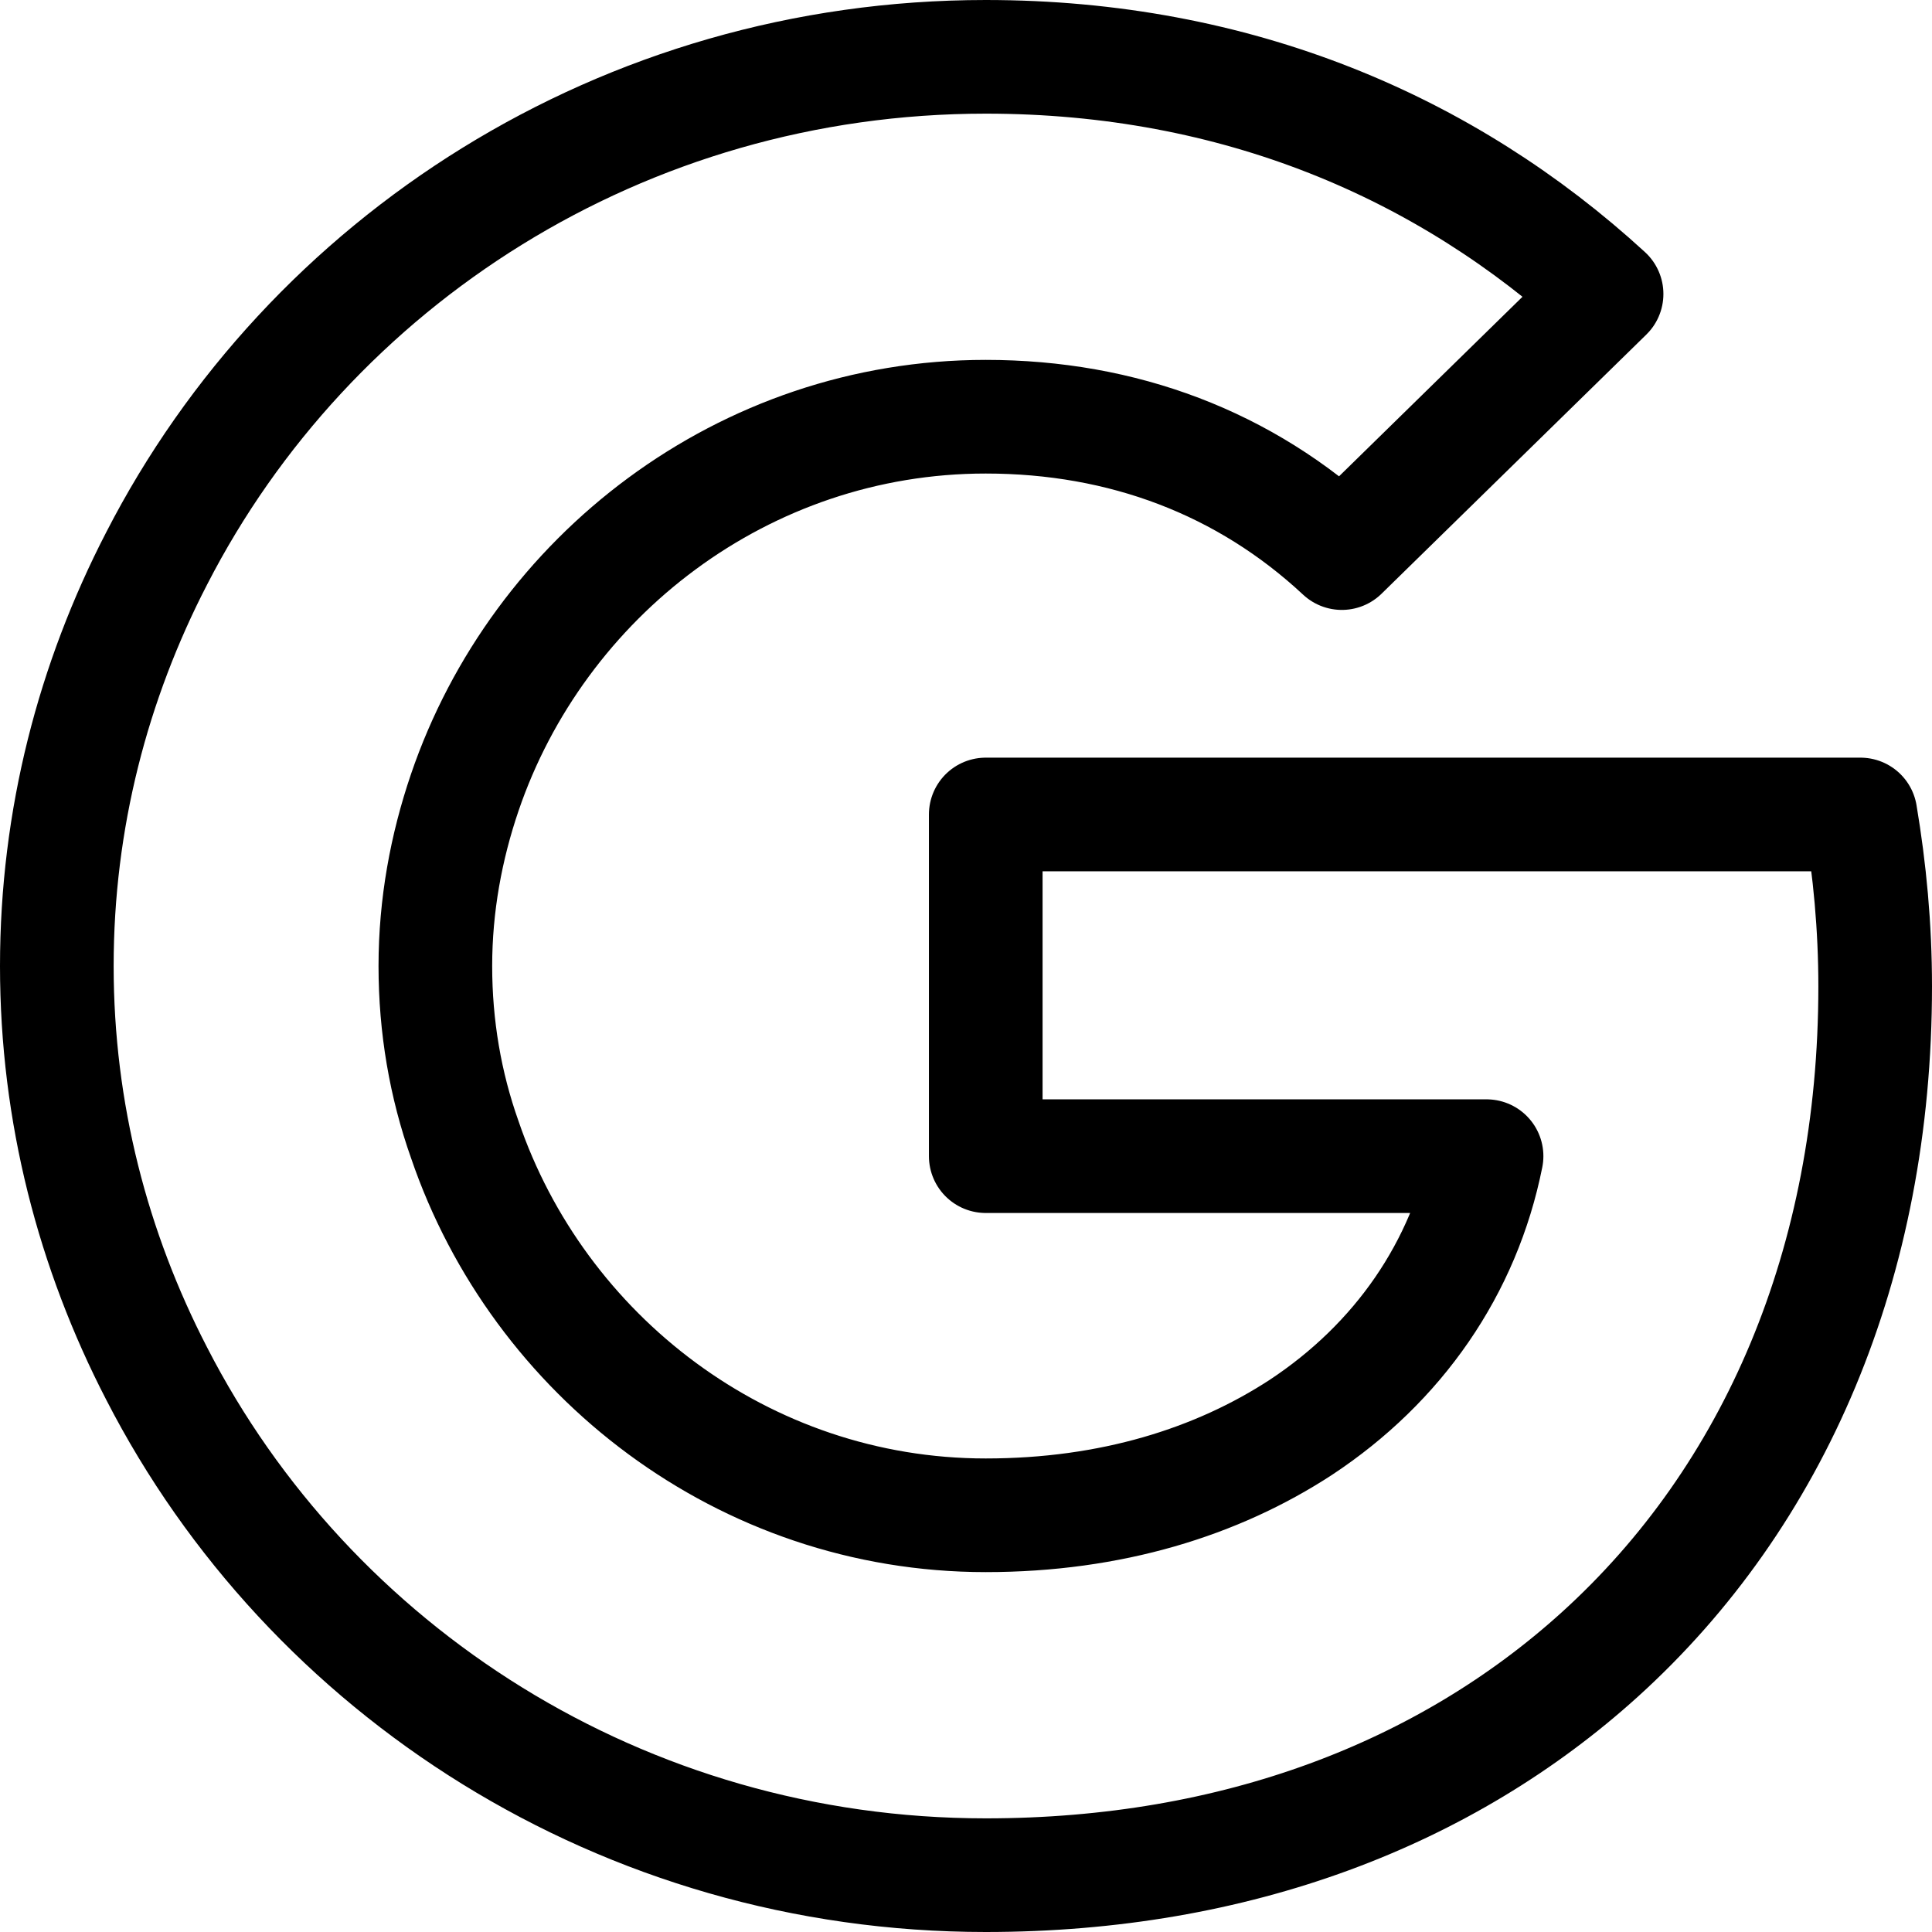 <svg width="68" height="68" viewBox="0 0 68 68" fill="none" xmlns="http://www.w3.org/2000/svg">
<path d="M65.482 28.667C65.809 30.613 66 32.613 66 34.72C66 44.453 62.458 52.667 56.3 58.24C50.906 63.12 43.522 66 34.695 66C21.916 66 10.882 58.8 5.515 48.347C3.281 44.027 2 39.173 2 34C2 28.827 3.281 23.973 5.515 19.653C10.882 9.2 21.916 2 34.695 2C43.522 2 50.906 5.173 56.546 10.347L47.228 19.467C43.822 16.293 39.517 14.667 34.695 14.667C26.167 14.667 18.947 20.293 16.358 27.893C15.704 29.813 15.323 31.867 15.323 34C15.323 36.133 15.677 38.187 16.358 40.107C18.947 47.707 26.167 53.333 34.695 53.333C39.109 53.333 42.841 52.16 45.783 50.24C49.217 47.973 51.533 44.64 52.322 40.693H34.695V28.667H65.482Z" stroke="black" stroke-width="4" stroke-linejoin="round"/>
</svg>
